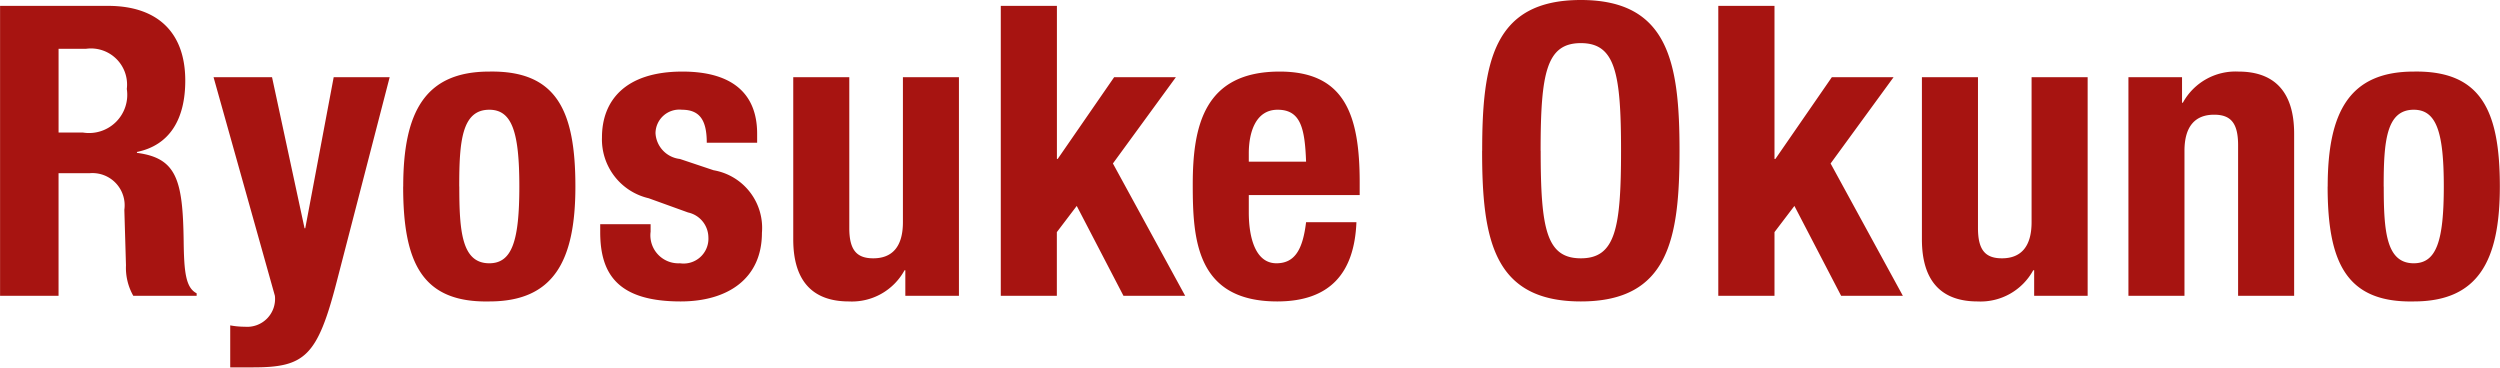 <svg id="h3_message_008.svg" xmlns="http://www.w3.org/2000/svg" width="110.719" height="16.28" viewBox="0 0 110.719 16.28">
  <defs>
    <style>
      .cls-1 {
        fill: #a71411;
        fill-rule: evenodd;
      }
    </style>
  </defs>
  <path id="Ryosuke_Okuno" data-name="Ryosuke Okuno" class="cls-1" d="M383.405,7994.54h1.223a1.6,1.6,0,0,1,1.8,1.78,1.692,1.692,0,0,1-1.943,1.93h-1.079v-3.71Zm-2.59,10.94h2.59v-5.43h1.385a1.427,1.427,0,0,1,1.529,1.62l0.072,2.46a2.513,2.513,0,0,0,.324,1.35h2.806v-0.11c-0.486-.25-0.557-0.95-0.575-2.3-0.036-2.72-.306-3.69-2.069-3.92v-0.04c1.457-.3,2.14-1.46,2.14-3.16,0-2.2-1.3-3.31-3.417-3.31h-4.785v12.84ZM391,8008.65h1.007c2.3,0,2.86-.47,3.724-3.82l2.338-9.03H395.59l-1.259,6.69H394.3l-1.44-6.69h-2.59l2.716,9.68a1.234,1.234,0,0,1-1.331,1.37,3.533,3.533,0,0,1-.647-0.06v1.86Zm7.667-8.01c0,3.36.828,5.15,3.814,5.09,2.842,0,3.814-1.78,3.814-5.09,0-3.36-.828-5.14-3.814-5.09C399.642,7995.55,398.67,7997.33,398.67,8000.64Zm2.483,0c0-1.98.108-3.4,1.331-3.4,1.008,0,1.331.99,1.331,3.4s-0.323,3.4-1.331,3.4C401.261,8004.04,401.153,8002.62,401.153,8000.64Zm6.244,1.67v0.35c0,1.85.773,3.07,3.562,3.07,2.086,0,3.6-1.01,3.6-3.04a2.589,2.589,0,0,0-2.14-2.77l-1.493-.5a1.216,1.216,0,0,1-1.08-1.14,1.055,1.055,0,0,1,1.17-1.04c0.809,0,1.1.49,1.1,1.46h2.231v-0.4c0-1.74-1.062-2.75-3.31-2.75-2.555,0-3.562,1.31-3.562,2.91a2.674,2.674,0,0,0,2.069,2.7l1.744,0.63a1.142,1.142,0,0,1,.9,1.1,1.1,1.1,0,0,1-1.259,1.15,1.241,1.241,0,0,1-1.3-1.4v-0.33H407.4Zm13.512,3.17h2.375v-9.68H420.8v6.42c0,1.08-.468,1.6-1.314,1.6-0.737,0-1.061-.37-1.061-1.34v-6.68h-2.482v7.18c0,1.91.917,2.75,2.464,2.75a2.656,2.656,0,0,0,2.464-1.38h0.036v1.13Zm4.228-12.84v12.84h2.483v-2.82l0.881-1.16,2.069,3.98H433.3l-3.2-5.86,2.788-3.82h-2.734l-2.5,3.62H427.62v-6.78h-2.483Zm15.895,8.38v-0.56c0-2.97-.647-4.91-3.544-4.91-3.346,0-3.849,2.41-3.849,5,0,2.41.144,5.18,3.741,5.18,2.339,0,3.418-1.26,3.508-3.51h-2.23c-0.144,1.19-.486,1.82-1.314,1.82-0.917,0-1.223-1.11-1.223-2.25v-0.77h4.911Zm-4.911-1.48v-0.37c0-.9.288-1.93,1.277-1.93,1.026,0,1.206.83,1.26,2.3h-2.537Zm10.333-.48c0,3.9.486,6.67,4.372,6.67s4.371-2.77,4.371-6.67-0.486-6.68-4.371-6.68S446.454,7995.15,446.454,7999.06Zm2.591,0c0-3.44.252-4.77,1.781-4.77s1.781,1.33,1.781,4.77-0.252,4.76-1.781,4.76S449.045,8002.51,449.045,7999.06Zm7.869-6.42v12.84H459.4v-2.82l0.882-1.16,2.069,3.98h2.734l-3.2-5.86,2.788-3.82h-2.734l-2.5,3.62H459.4v-6.78h-2.482Zm13.983,12.84h2.375v-9.68h-2.483v6.42c0,1.08-.468,1.6-1.313,1.6-0.738,0-1.061-.37-1.061-1.34v-6.68h-2.483v7.18c0,1.91.918,2.75,2.465,2.75a2.657,2.657,0,0,0,2.464-1.38H470.9v1.13Zm4.181,0h2.482v-6.42c0-1.08.468-1.6,1.314-1.6,0.737,0,1.061.37,1.061,1.35v6.67h2.482v-7.18c0-1.9-.917-2.75-2.464-2.75a2.658,2.658,0,0,0-2.465,1.38h-0.036v-1.13h-2.374v9.68Zm8.822-4.84c0,3.36.827,5.15,3.814,5.09,2.842,0,3.813-1.78,3.813-5.09,0-3.36-.827-5.14-3.813-5.09C484.871,7995.55,483.9,7997.33,483.9,8000.64Zm2.482,0c0-1.98.108-3.4,1.332-3.4,1.007,0,1.331.99,1.331,3.4s-0.324,3.4-1.331,3.4C486.49,8004.04,486.382,8002.62,486.382,8000.64Z" transform="translate(-380.812 -7992.38)"/>
</svg>
